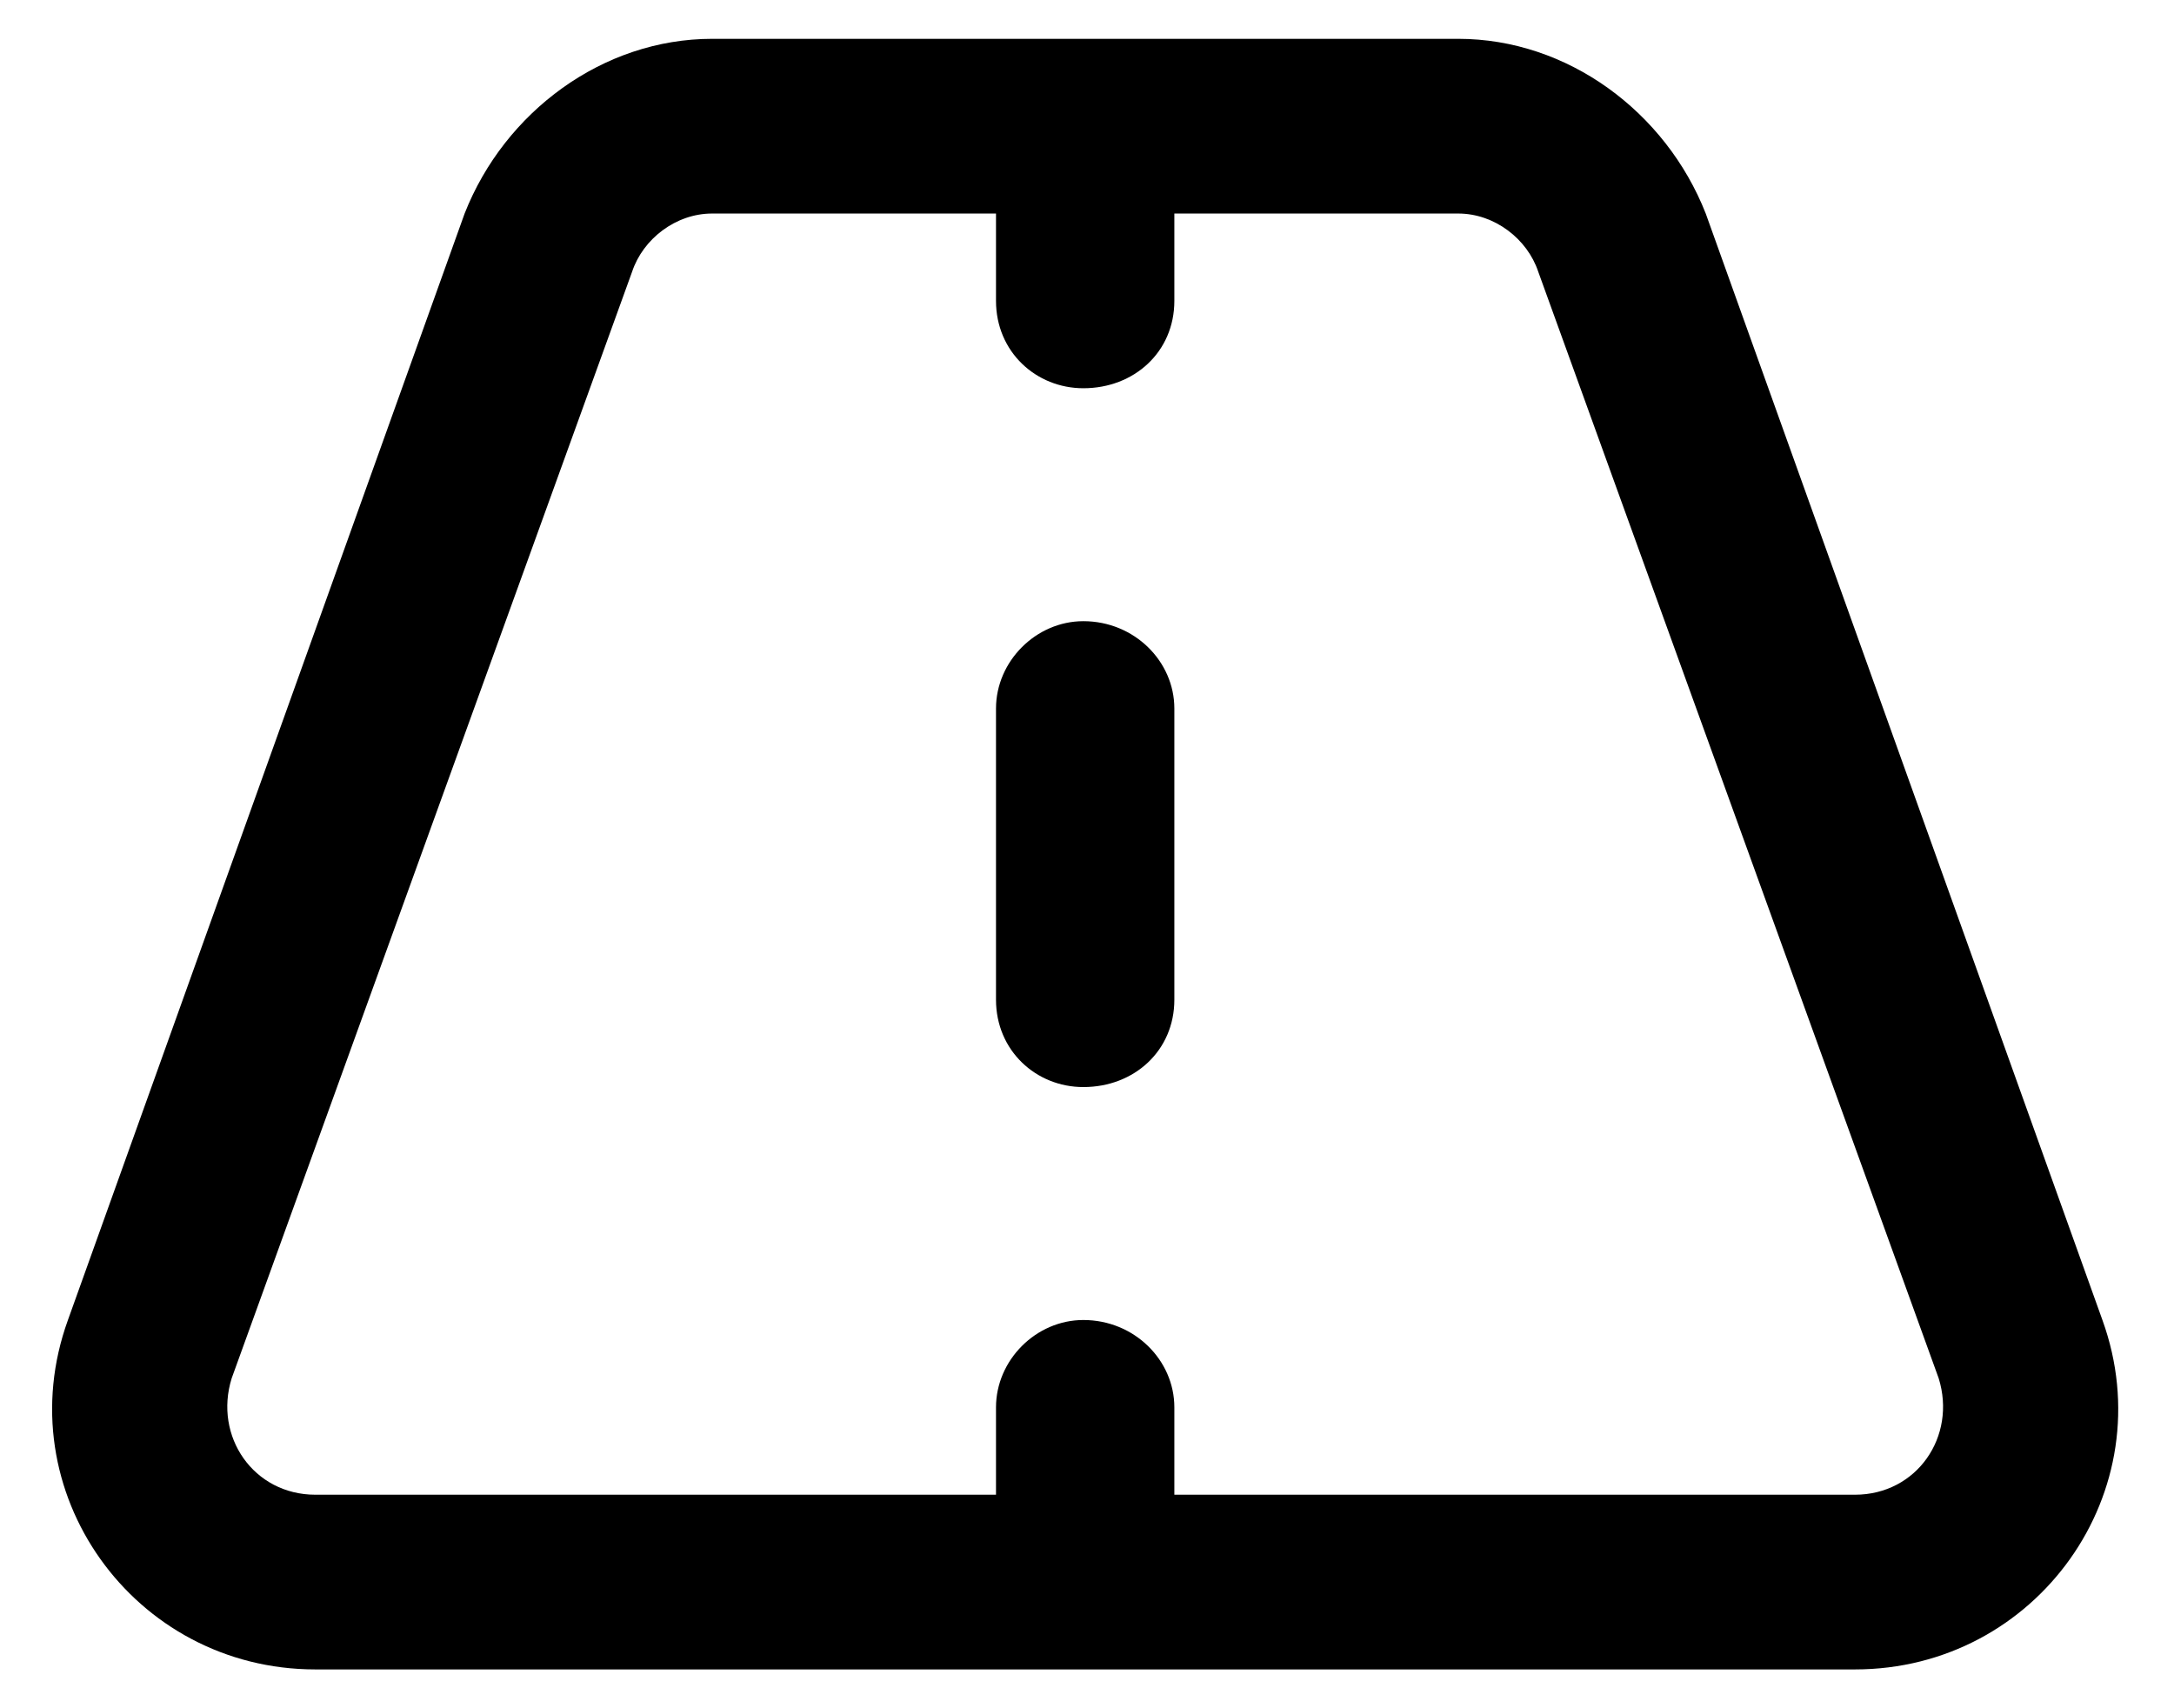 <?xml version="1.0" encoding="UTF-8"?>
<svg xmlns="http://www.w3.org/2000/svg" width="28" height="22" viewBox="0 0 28 22" fill="none">
  <path d="M15.125 12.875C15.125 13.531 14.609 14 13.953 14C13.344 14 12.828 13.531 12.828 12.875V9.125C12.828 8.516 13.344 8 13.953 8C14.609 8 15.125 8.516 15.125 9.125V12.875ZM18.781 0.5C20.188 0.5 21.453 1.438 21.969 2.75L27.078 17C27.875 19.203 26.234 21.5 23.891 21.5H4.062C1.719 21.5 0.078 19.203 0.875 17L5.984 2.75C6.5 1.438 7.766 0.5 9.172 0.5H18.781ZM2.984 17.75C2.75 18.5 3.266 19.25 4.062 19.25H12.828V18.125C12.828 17.516 13.344 17 13.953 17C14.609 17 15.125 17.516 15.125 18.125V19.25H23.891C24.688 19.25 25.203 18.5 24.969 17.75L19.812 3.5C19.672 3.078 19.25 2.75 18.781 2.75H15.125V3.875C15.125 4.531 14.609 5 13.953 5C13.344 5 12.828 4.531 12.828 3.875V2.75H9.172C8.703 2.75 8.281 3.078 8.141 3.5L2.984 17.75Z" fill="black"></path>
</svg>
